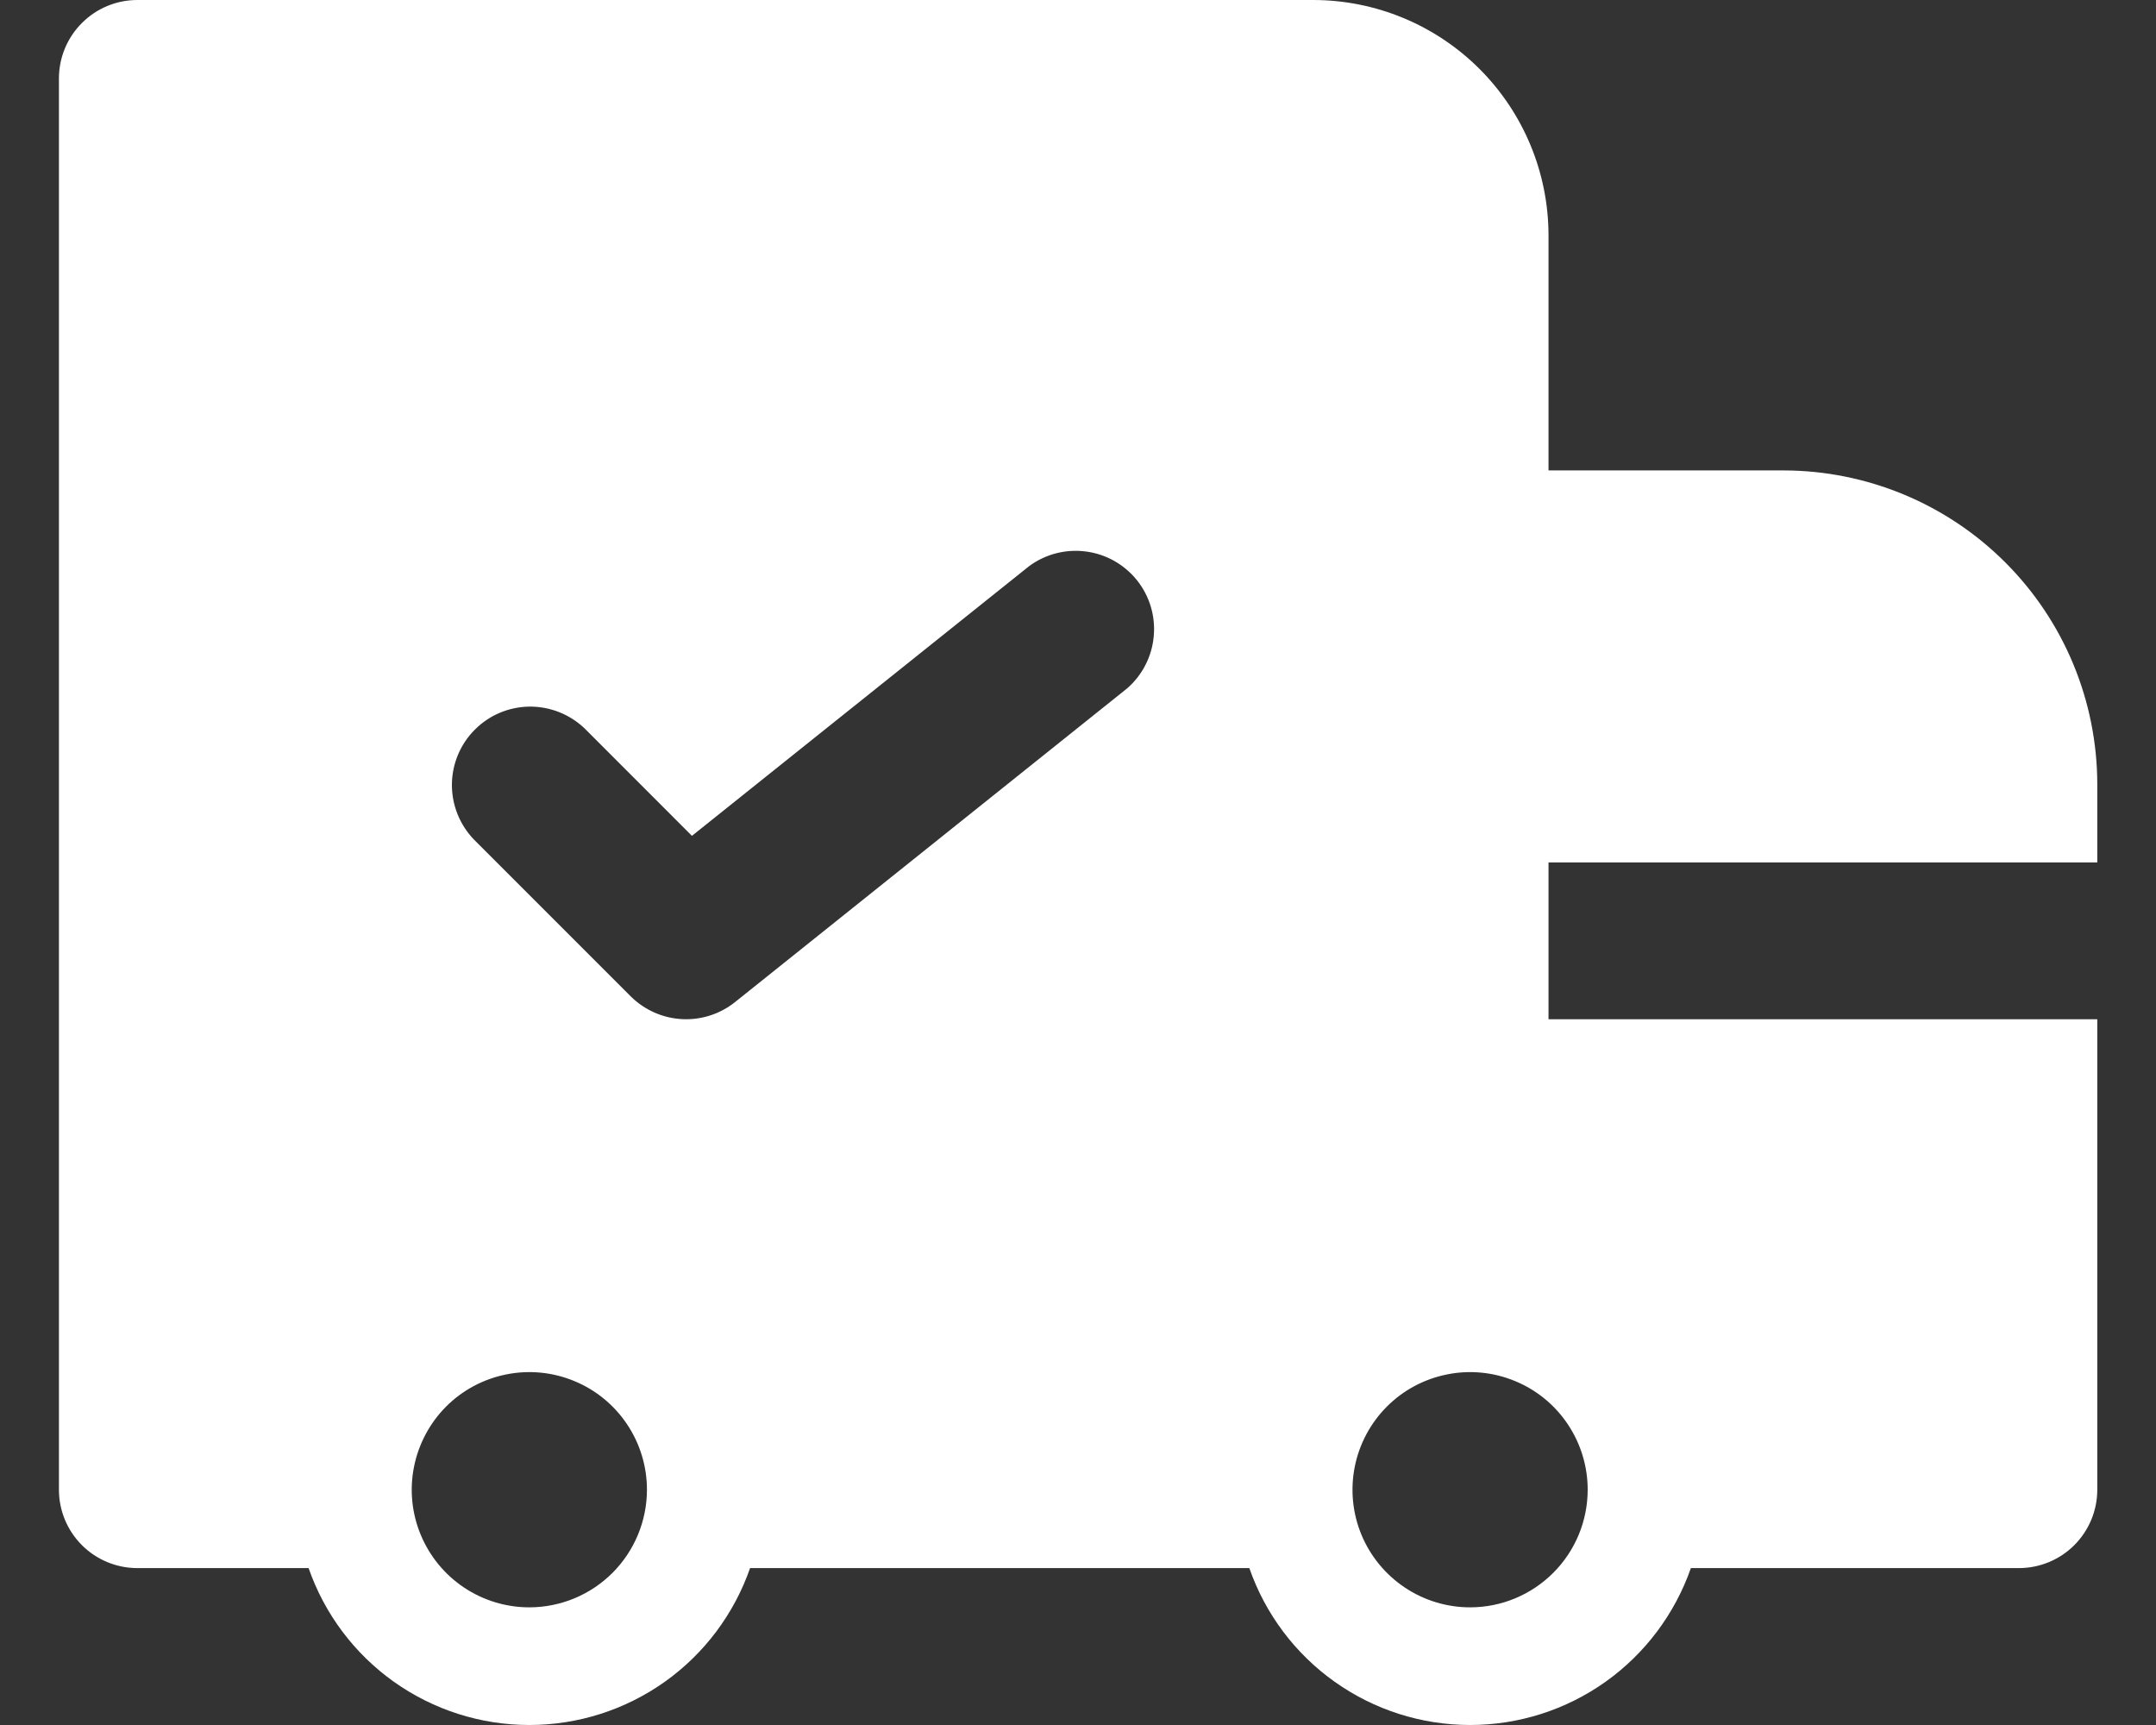 <svg width="30" height="24" viewBox="0 0 30 24" fill="none" xmlns="http://www.w3.org/2000/svg">
<rect x="0" y="0" width="30" height="24" fill="#333333" stroke="none"/>
<path d="M21.547 14.181V11.999H29.183V10.909C29.181 9.752 28.721 8.643 27.903 7.825C27.085 7.007 25.976 6.547 24.819 6.545H21.547V3.273C21.546 2.405 21.201 1.573 20.587 0.959C19.974 0.346 19.142 0.001 18.274 0H1.911C1.622 0 1.344 0.115 1.14 0.32C0.935 0.524 0.82 0.802 0.82 1.091V20.726C0.82 21.016 0.935 21.293 1.14 21.498C1.344 21.702 1.622 21.817 1.911 21.817H4.294C4.516 22.455 4.931 23.008 5.481 23.399C6.032 23.79 6.69 24 7.365 24C8.041 24 8.699 23.79 9.25 23.399C9.8 23.008 10.215 22.455 10.437 21.817H17.384C17.606 22.455 18.021 23.008 18.572 23.399C19.122 23.79 19.781 24 20.456 24C21.131 24 21.79 23.79 22.34 23.399C22.89 23.008 23.305 22.455 23.528 21.817H28.092C28.381 21.817 28.659 21.702 28.863 21.498C29.068 21.293 29.183 21.016 29.183 20.726V14.181H21.547ZM7.365 22.363C7.042 22.363 6.726 22.267 6.456 22.087C6.187 21.907 5.978 21.652 5.854 21.353C5.73 21.054 5.697 20.725 5.761 20.407C5.824 20.09 5.98 19.798 6.208 19.569C6.437 19.34 6.729 19.185 7.046 19.122C7.364 19.058 7.693 19.091 7.992 19.215C8.291 19.338 8.546 19.548 8.726 19.817C8.906 20.086 9.002 20.403 9.002 20.726C9.002 21.16 8.829 21.576 8.523 21.883C8.216 22.19 7.799 22.363 7.365 22.363ZM15.683 9.578L10.229 13.941C10.02 14.109 9.755 14.194 9.487 14.179C9.219 14.164 8.966 14.051 8.776 13.862L6.594 11.68C6.396 11.474 6.286 11.199 6.288 10.912C6.291 10.627 6.405 10.353 6.608 10.151C6.81 9.948 7.083 9.834 7.369 9.831C7.655 9.829 7.931 9.939 8.137 10.137L9.628 11.629L14.321 7.876C14.548 7.709 14.83 7.636 15.11 7.673C15.389 7.709 15.643 7.852 15.82 8.072C15.996 8.292 16.08 8.572 16.054 8.852C16.029 9.133 15.896 9.393 15.683 9.578ZM20.456 22.363C20.132 22.363 19.816 22.267 19.547 22.087C19.278 21.907 19.068 21.652 18.944 21.353C18.82 21.054 18.788 20.725 18.851 20.407C18.914 20.09 19.07 19.798 19.299 19.569C19.528 19.34 19.819 19.185 20.137 19.122C20.454 19.058 20.783 19.091 21.082 19.215C21.381 19.338 21.637 19.548 21.816 19.817C21.996 20.086 22.092 20.403 22.092 20.726C22.092 21.16 21.92 21.576 21.613 21.883C21.306 22.19 20.89 22.363 20.456 22.363Z" fill="white"/>
</svg>
